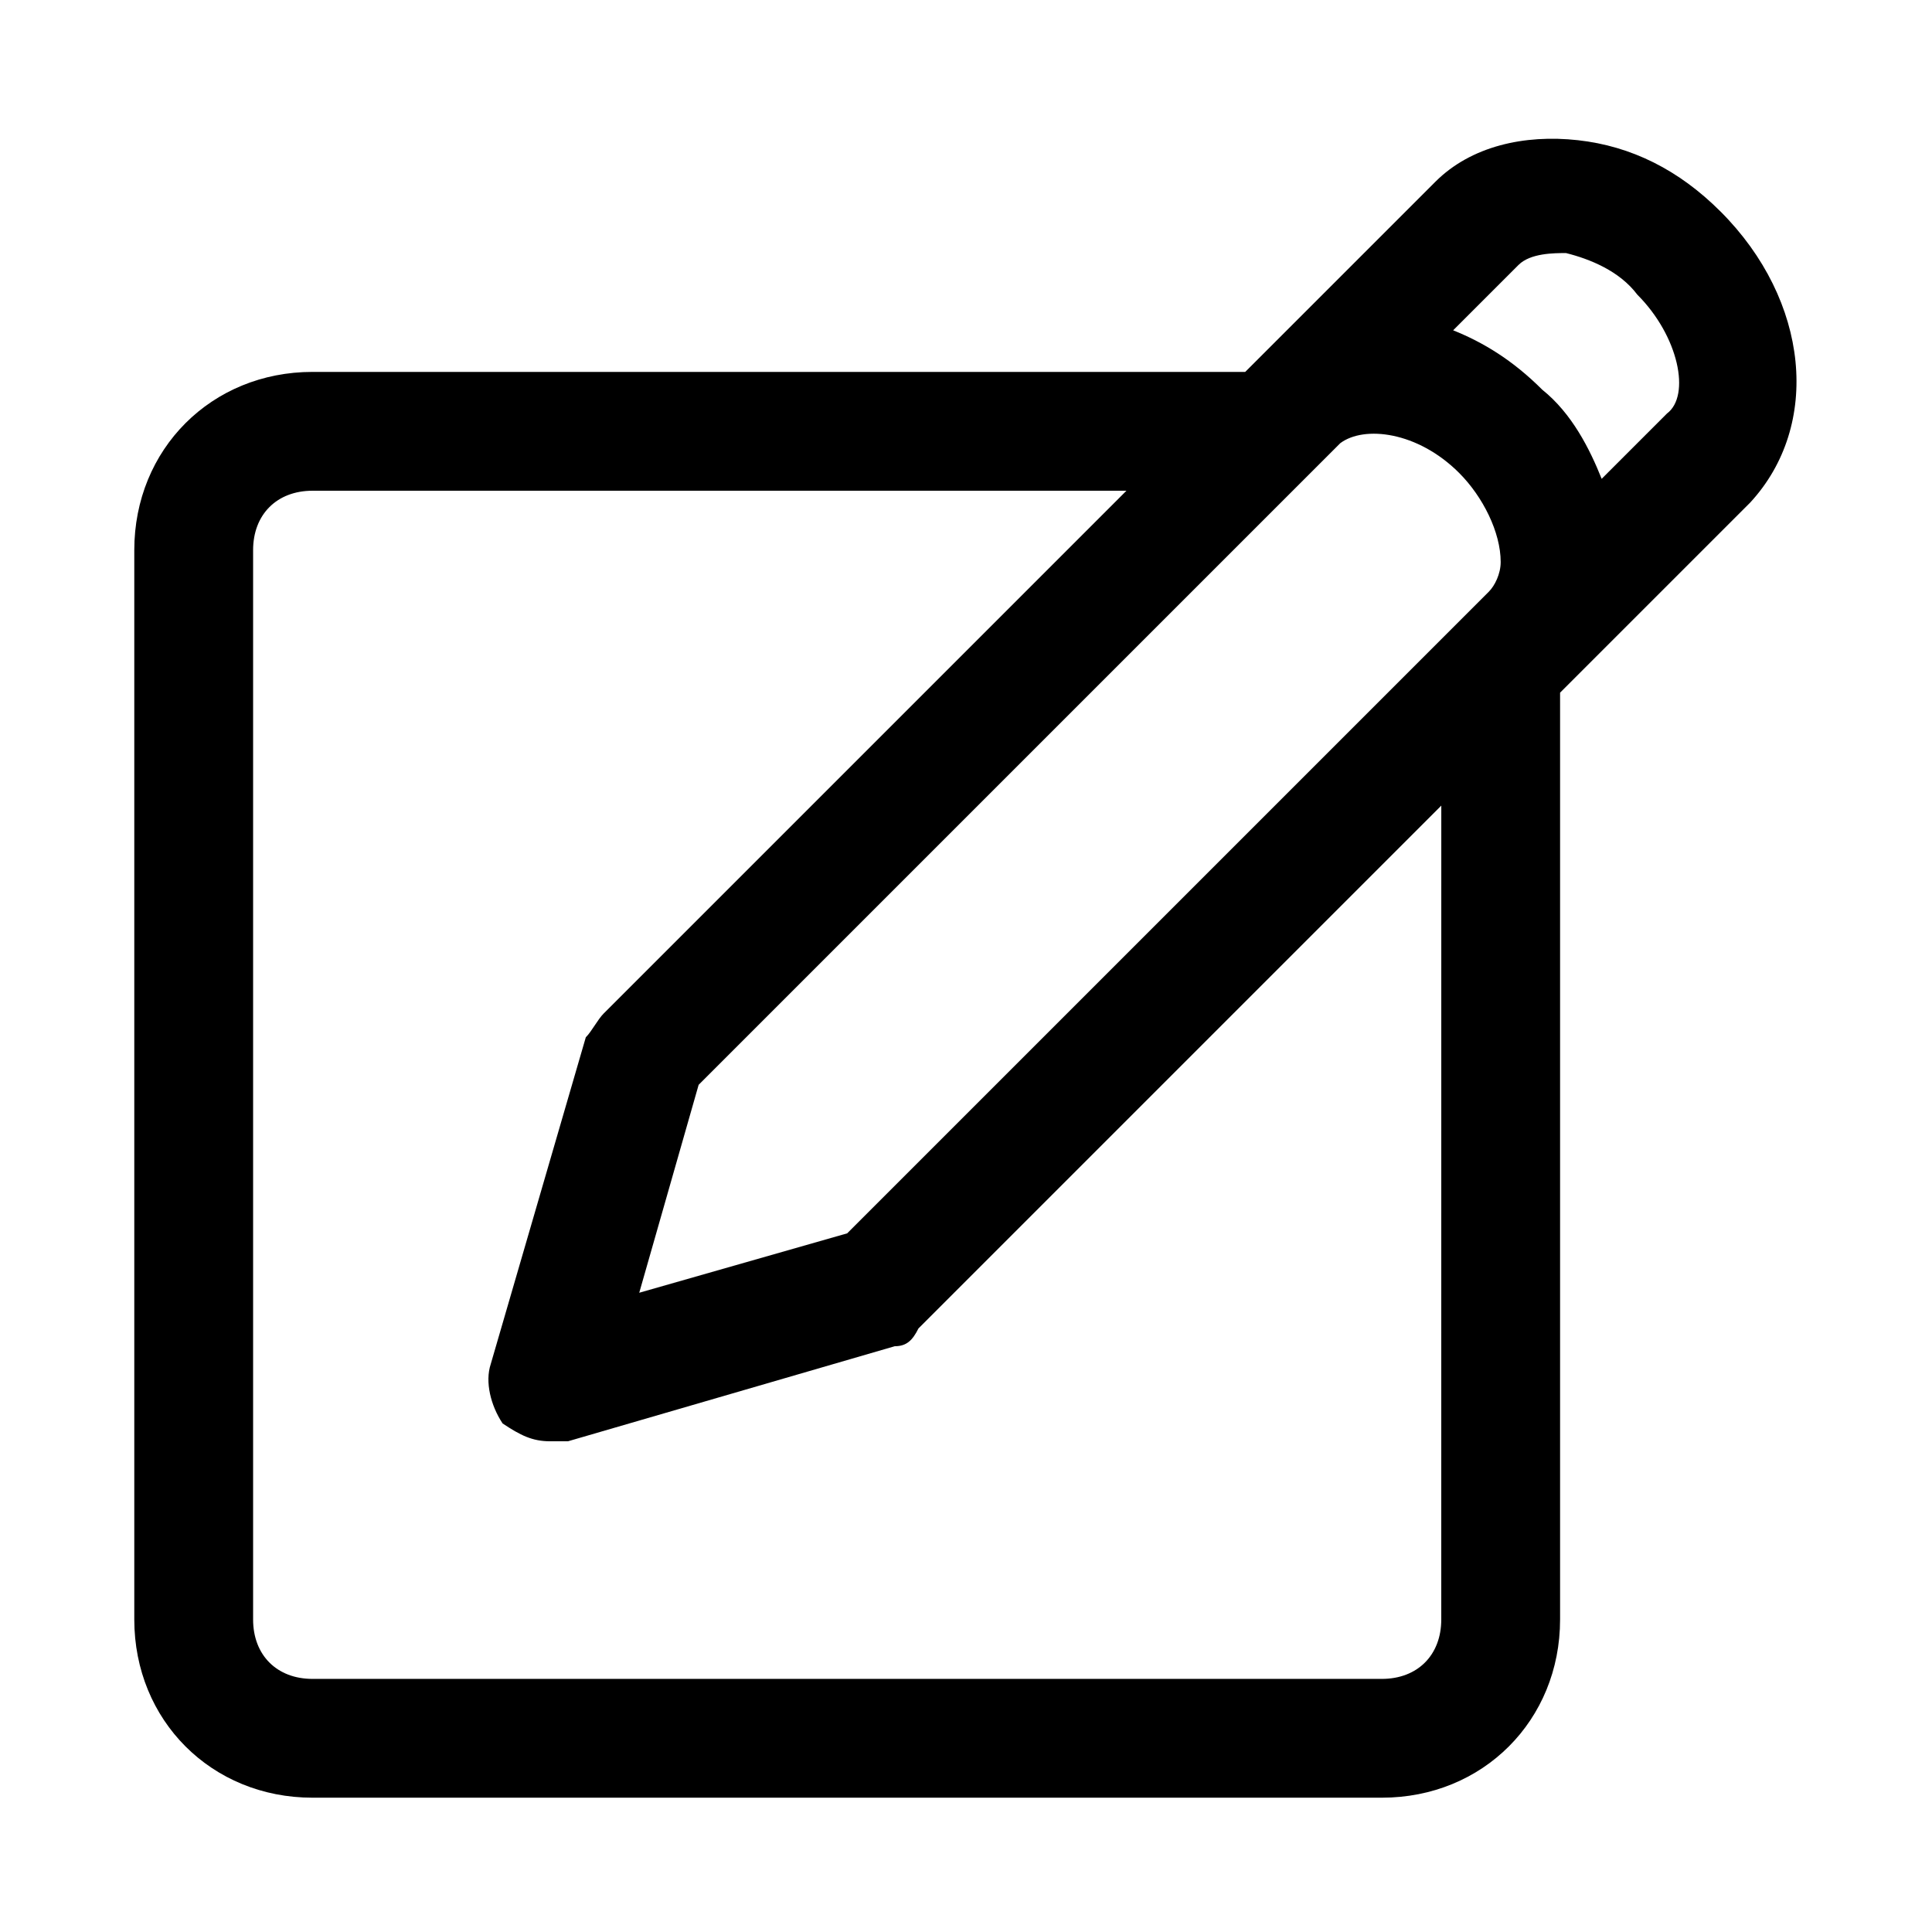 <?xml version="1.0" encoding="UTF-8"?>
<!-- Uploaded to: ICON Repo, www.svgrepo.com, Generator: ICON Repo Mixer Tools -->
<svg fill="#000000" width="800px" height="800px" version="1.1" viewBox="144 144 512 512" xmlns="http://www.w3.org/2000/svg">
 <path d="m599.95 200.05c-11.02-11.02-23.617-17.32-37.785-18.895-14.168-1.574-28.34 1.574-37.785 11.02l-50.383 50.383h-247.18c-26.762 0-47.23 20.465-47.23 47.23v283.39c0 26.766 20.469 47.23 47.23 47.23h283.39c26.766 0 47.23-20.469 47.23-47.23v-245.61l50.379-50.379c18.895-20.469 15.746-53.531-7.867-77.145zm-69.273 69.273c6.297 6.297 11.02 15.742 11.02 23.617 0 3.148-1.574 6.297-3.148 7.871l-170.04 170.04-55.105 15.742 15.742-55.105 170.04-170.04c6.301-4.723 20.469-3.148 31.492 7.875zm-4.727 303.86c0 9.445-6.297 15.742-15.742 15.742h-283.39c-9.445 0-15.742-6.297-15.742-15.742v-283.39c0-9.445 6.297-15.742 15.742-15.742h215.7l-138.55 138.55c-1.574 1.574-3.148 4.723-4.723 6.297l-25.191 86.594c-1.574 4.723 0 11.02 3.148 15.742 4.723 3.148 7.871 4.723 12.594 4.723h4.723l86.594-25.191c3.148 0 4.723-1.574 6.297-4.723l138.55-138.55zm59.828-319.61-17.32 17.32c-3.148-7.871-7.871-17.32-15.742-23.617-7.871-7.871-15.742-12.594-23.617-15.742l17.32-17.32c3.148-3.148 9.445-3.148 12.594-3.148 6.297 1.574 14.168 4.723 18.895 11.02 11.02 11.023 14.168 26.766 7.871 31.488z"/>
</svg>